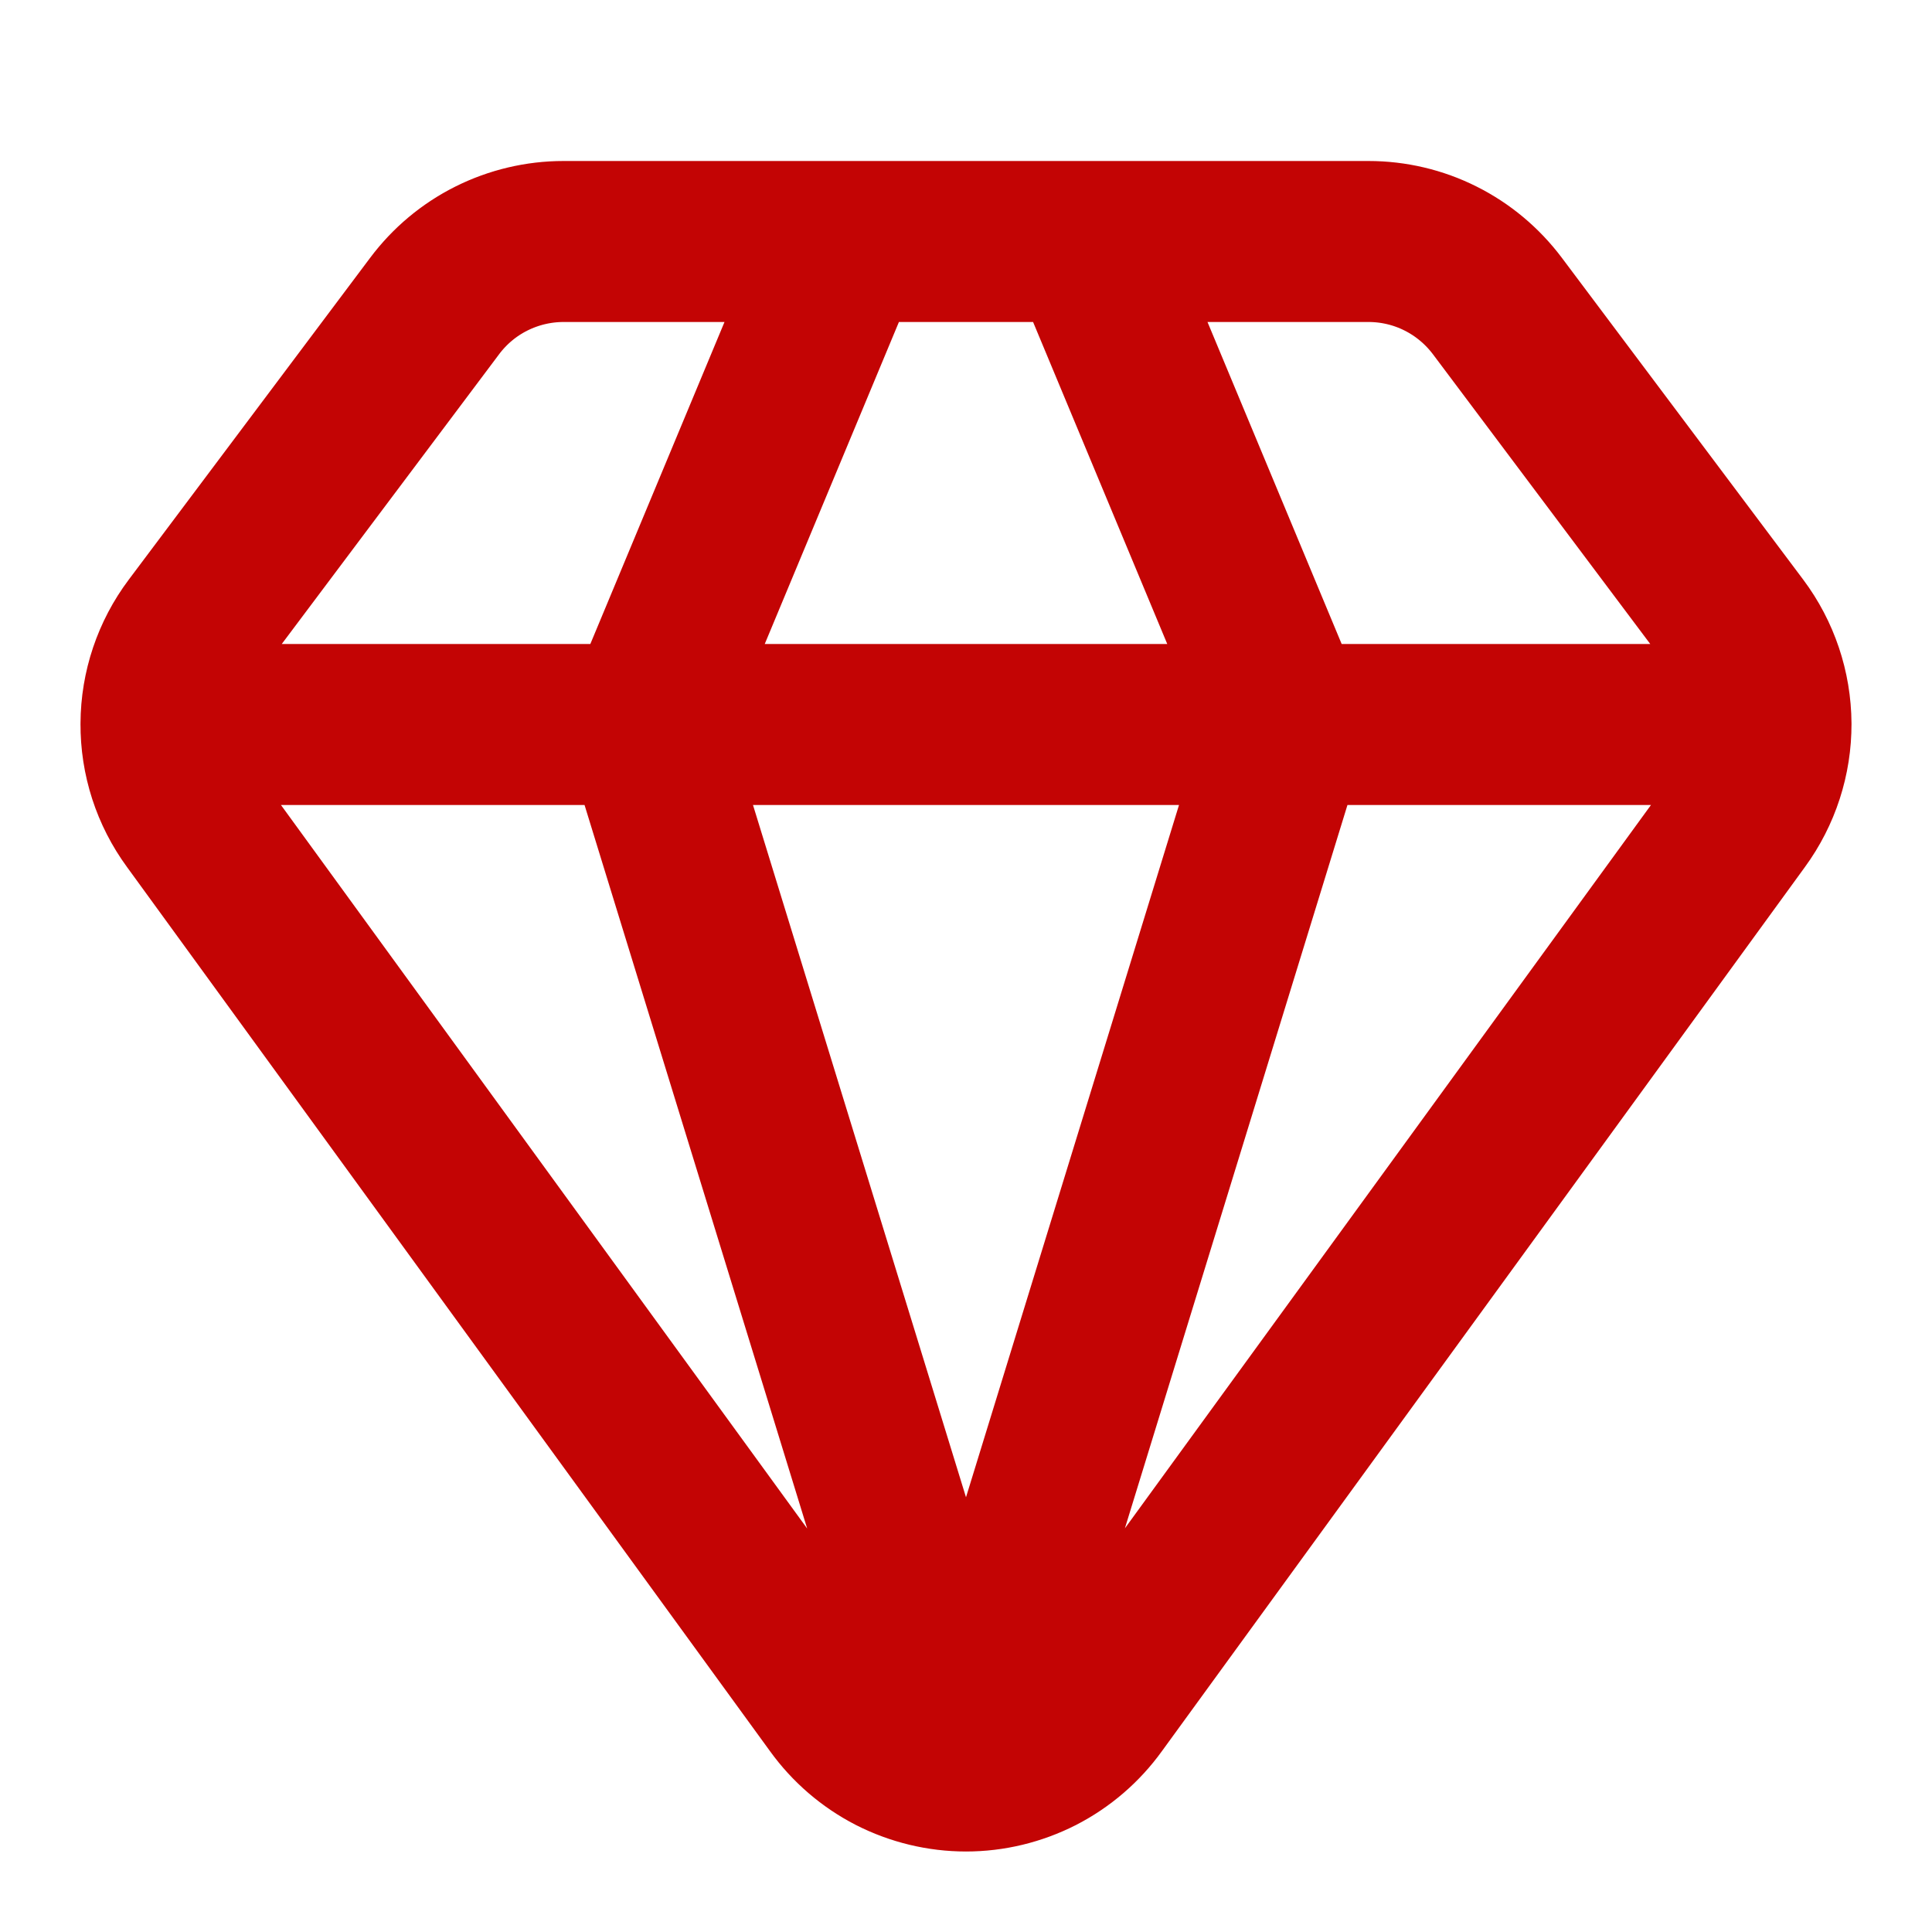<svg width="24" height="24" viewBox="0 0 24 24" fill="none" xmlns="http://www.w3.org/2000/svg">
<path d="M10.5 3L8 9L12 22M12 22L16 9L13.5 3M12 22C12.317 22 12.629 21.924 12.912 21.78C13.194 21.635 13.438 21.425 13.623 21.168L21.613 10.182C21.866 9.836 22.002 9.418 22 8.989C21.997 8.56 21.857 8.143 21.6 7.8L18.6 3.8C18.413 3.552 18.172 3.35 17.894 3.211C17.617 3.072 17.31 3 17 3H7C6.689 3 6.382 3.073 6.104 3.212C5.826 3.351 5.584 3.554 5.398 3.803L2.4 7.8C2.142 8.143 2.002 8.56 2 8.989C1.997 9.418 2.132 9.836 2.386 10.182L10.376 21.168C10.561 21.425 10.805 21.635 11.087 21.78C11.37 21.924 11.683 22 12 22ZM2 9H22" stroke="#C30404" stroke-width="2" stroke-linecap="round" stroke-linejoin="round"/>
</svg>
